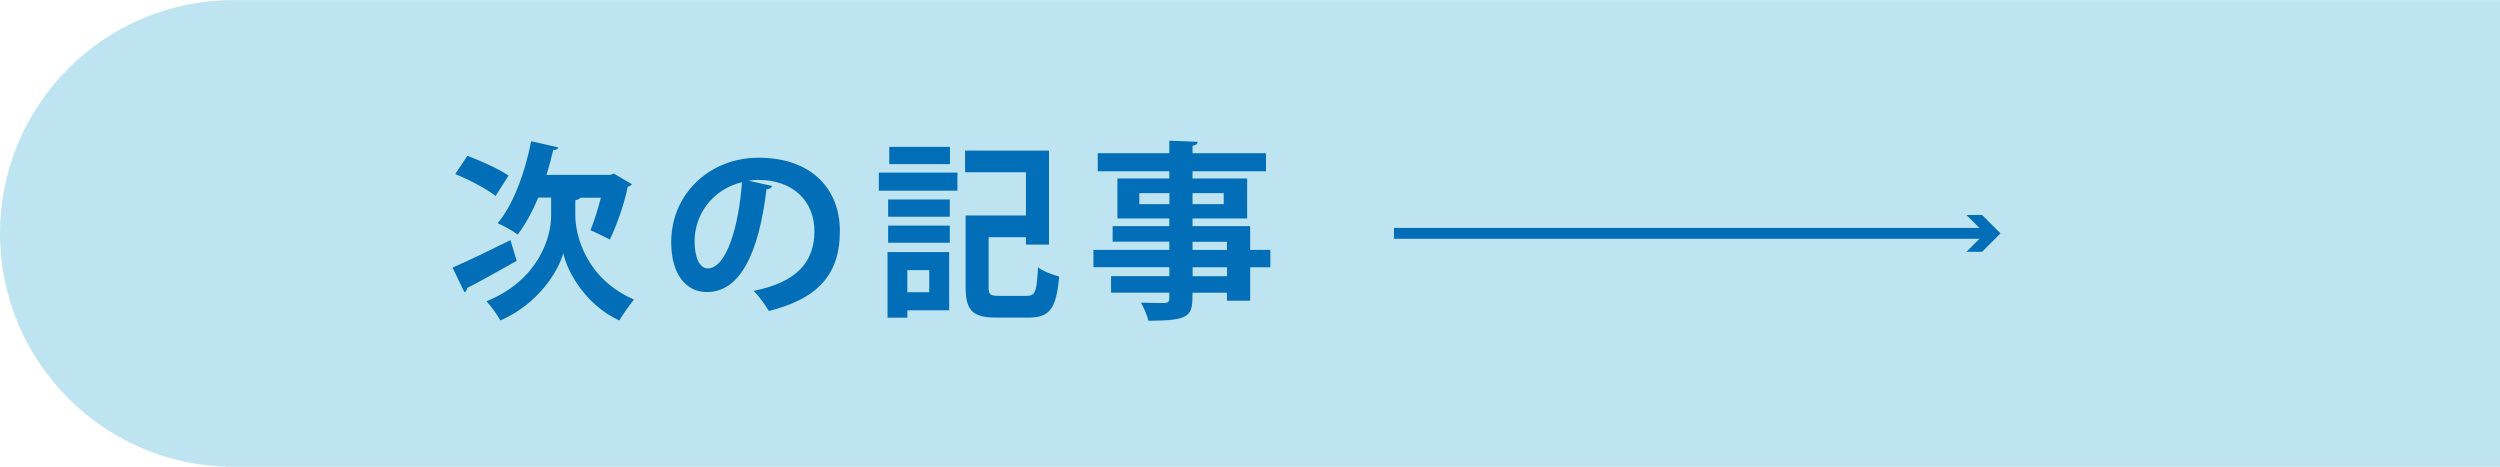 <?xml version="1.0" encoding="UTF-8"?><svg xmlns="http://www.w3.org/2000/svg" viewBox="0 0 287.54 53.69"><defs><style>.cls-1{fill:none;stroke:#036eb8;stroke-miterlimit:10;stroke-width:1.25px;}.cls-2{fill:#036eb8;}.cls-3{isolation:isolate;}.cls-4{fill:#bee4f1;mix-blend-mode:multiply;}</style></defs><g class="cls-3"><g id="_レイヤー_1"><path class="cls-4" d="M0,0h260.7C275.51,0,287.54,12.03,287.54,26.84h0c0,14.82-12.03,26.84-26.84,26.84H0V0H0Z" transform="translate(287.54 53.69) rotate(180)"/><path class="cls-2" d="M52.06,30.77c1.64-.7,4.22-1.95,6.65-3.15l.72,2.38c-2.06,1.16-4.25,2.39-5.71,3.13,0,.24-.13.42-.31.48l-1.36-2.84ZM53.76,17.92c1.53.57,3.65,1.53,4.73,2.28l-1.49,2.34c-.98-.79-3.06-1.88-4.64-2.52l1.4-2.1ZM66.76,22.72c-.09.15-.28.26-.59.31v1.77c.02,2.41,1.29,7.26,6.74,9.65-.5.63-1.27,1.73-1.69,2.41-3.96-1.84-6.04-5.75-6.43-7.75-.53,1.97-2.78,5.8-7.24,7.75-.31-.61-1.14-1.73-1.6-2.21,5.97-2.41,7.44-7.33,7.44-9.82v-2.1h-1.49c-.68,1.64-1.49,3.11-2.36,4.25-.52-.42-1.62-1.01-2.3-1.31,1.77-2.08,3.15-5.8,3.85-9.43l3.13.72c-.07.2-.26.31-.59.28-.22.96-.48,1.93-.77,2.87h7.35l.39-.15,2.08,1.23c-.09.13-.28.26-.48.28-.39,1.99-1.25,4.38-2.06,6.08-.55-.28-1.6-.81-2.23-1.07.39-.94.85-2.36,1.2-3.74h-2.36Z"/><path class="cls-2" d="M88.82,21.4c-.09.2-.35.37-.66.37-.9,7.48-3.09,11.82-6.85,11.82-2.39,0-4.11-2.01-4.11-5.73,0-5.6,4.46-9.72,10.04-9.72,6.19,0,9.36,3.68,9.36,8.42,0,5.14-2.65,7.81-8.16,9.21-.42-.66-1.03-1.58-1.75-2.32,4.99-.98,6.98-3.37,6.98-6.85s-2.45-5.91-6.48-5.91c-.39,0-.74.04-1.12.09l2.74.61ZM85.34,20.96c-3.33.79-5.45,3.65-5.45,6.78,0,1.84.55,3.13,1.51,3.13,2.14,0,3.57-4.79,3.94-9.91Z"/><path class="cls-2" d="M101.08,21.93v-2.08h9.04v2.08h-9.04ZM109.17,28.99v6.7h-4.81v.85h-2.28v-7.55h7.09ZM102.15,24.93v-1.99h7.09v1.99h-7.09ZM102.15,27.92v-1.97h7.09v1.97h-7.09ZM109.26,16.89v1.99h-6.98v-1.99h6.98ZM106.88,31.07h-2.52v2.54h2.52v-2.54ZM113.7,32.96c0,.92.17,1.07,1.23,1.07h3.15c1.01,0,1.16-.5,1.31-3.28.57.44,1.71.88,2.43,1.05-.33,3.68-1.05,4.73-3.54,4.73h-3.65c-2.74,0-3.57-.77-3.57-3.52v-8.23h6.94v-4.97h-7v-2.49h9.65v10.81h-2.65v-.85h-4.29v5.69Z"/><path class="cls-2" d="M146.11,28.75v1.99h-2.32v3.85h-2.67v-.92h-3.96c0,2.65-.15,3.22-5.08,3.22-.13-.61-.53-1.53-.85-2.08,1.05.04,2.36.04,2.71.04.42-.02.55-.15.55-.53v-.66h-6.7v-1.9h6.7v-1.03h-8.73v-1.99h8.73v-.94h-6.52v-1.79h6.52v-.88h-5.97v-4.6h5.97v-.83h-8.23v-2.08h8.23v-1.44l3.26.13c-.02.24-.17.39-.59.46v.85h8.45v2.08h-8.45v.83h6.28v4.6h-6.28v.88h6.63v2.73h2.32ZM131.04,23.48h3.46v-1.27h-3.46v1.27ZM140.75,22.21h-3.59v1.27h3.59v-1.27ZM137.16,27.81v.94h3.96v-.94h-3.96ZM141.13,31.77v-1.03h-3.96v1.03h3.96Z"/><line class="cls-1" x1="160.33" y1="26.84" x2="228.66" y2="26.84"/><polygon class="cls-2" points="226.17 28.96 228.29 26.84 226.17 24.73 227.97 24.73 230.09 26.84 227.97 28.96 226.17 28.96"/></g></g></svg>